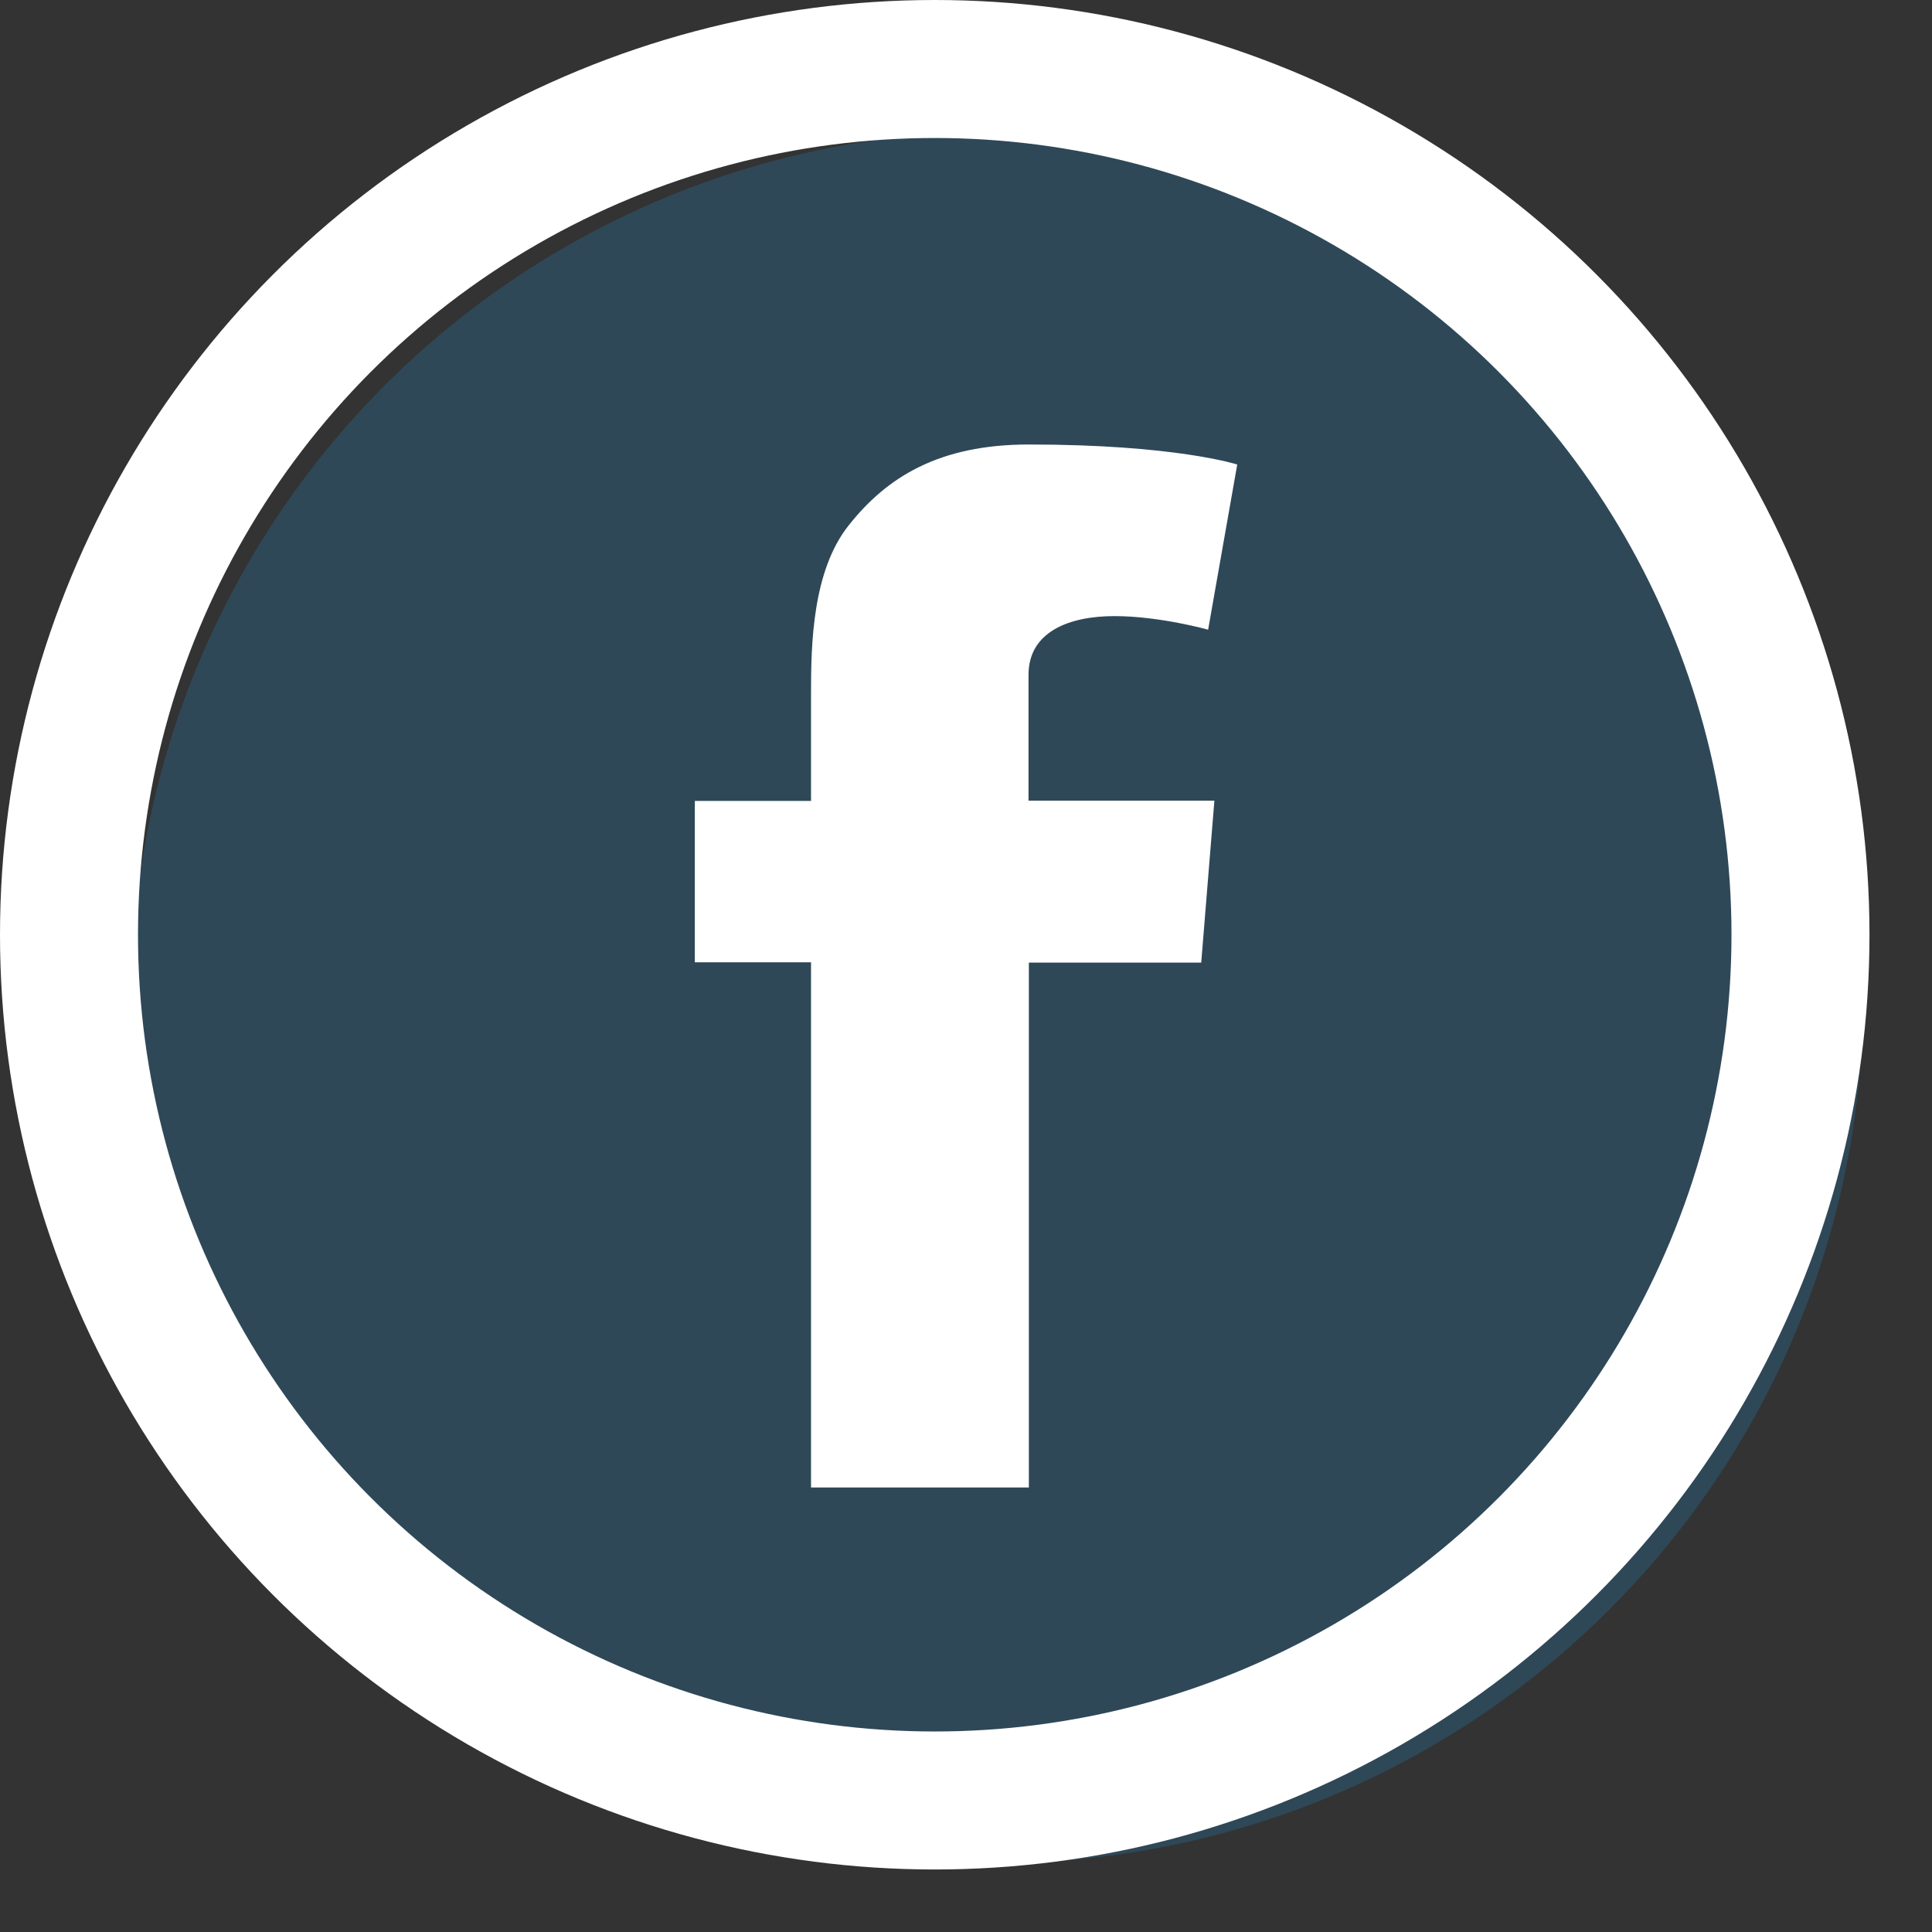 <?xml version="1.0" encoding="utf-8"?><svg xmlns="http://www.w3.org/2000/svg" width="28" height="28" viewBox="0 0 28 28">
    <rect x="0" y="0" width="28" height="28" fill="#333333" stroke="none"/>
    <g fill="none" fill-rule="evenodd" transform="translate(1 1)">
        <circle cx="13.453" cy="13.453" r="12.547" fill="#2B6990" opacity=".406"/>
        <circle cx="12.547" cy="12.547" r="12.547" stroke="#FFF" stroke-width="2"/>
        <path fill="#FFF" d="M16.599 10.613l-.19 2.338h-2.498v7.607h-3.157v-7.612H9.07v-2.338h1.684V9.033c0-.692.02-1.758.545-2.418.553-.7 1.31-1.173 2.612-1.173 2.125 0 3.02.29 3.02.29l-.422 2.394s-.7-.197-1.358-.197c-.653 0-1.245.225-1.245.851V10.604H16.6v.01z"/>
    </g>
</svg>
